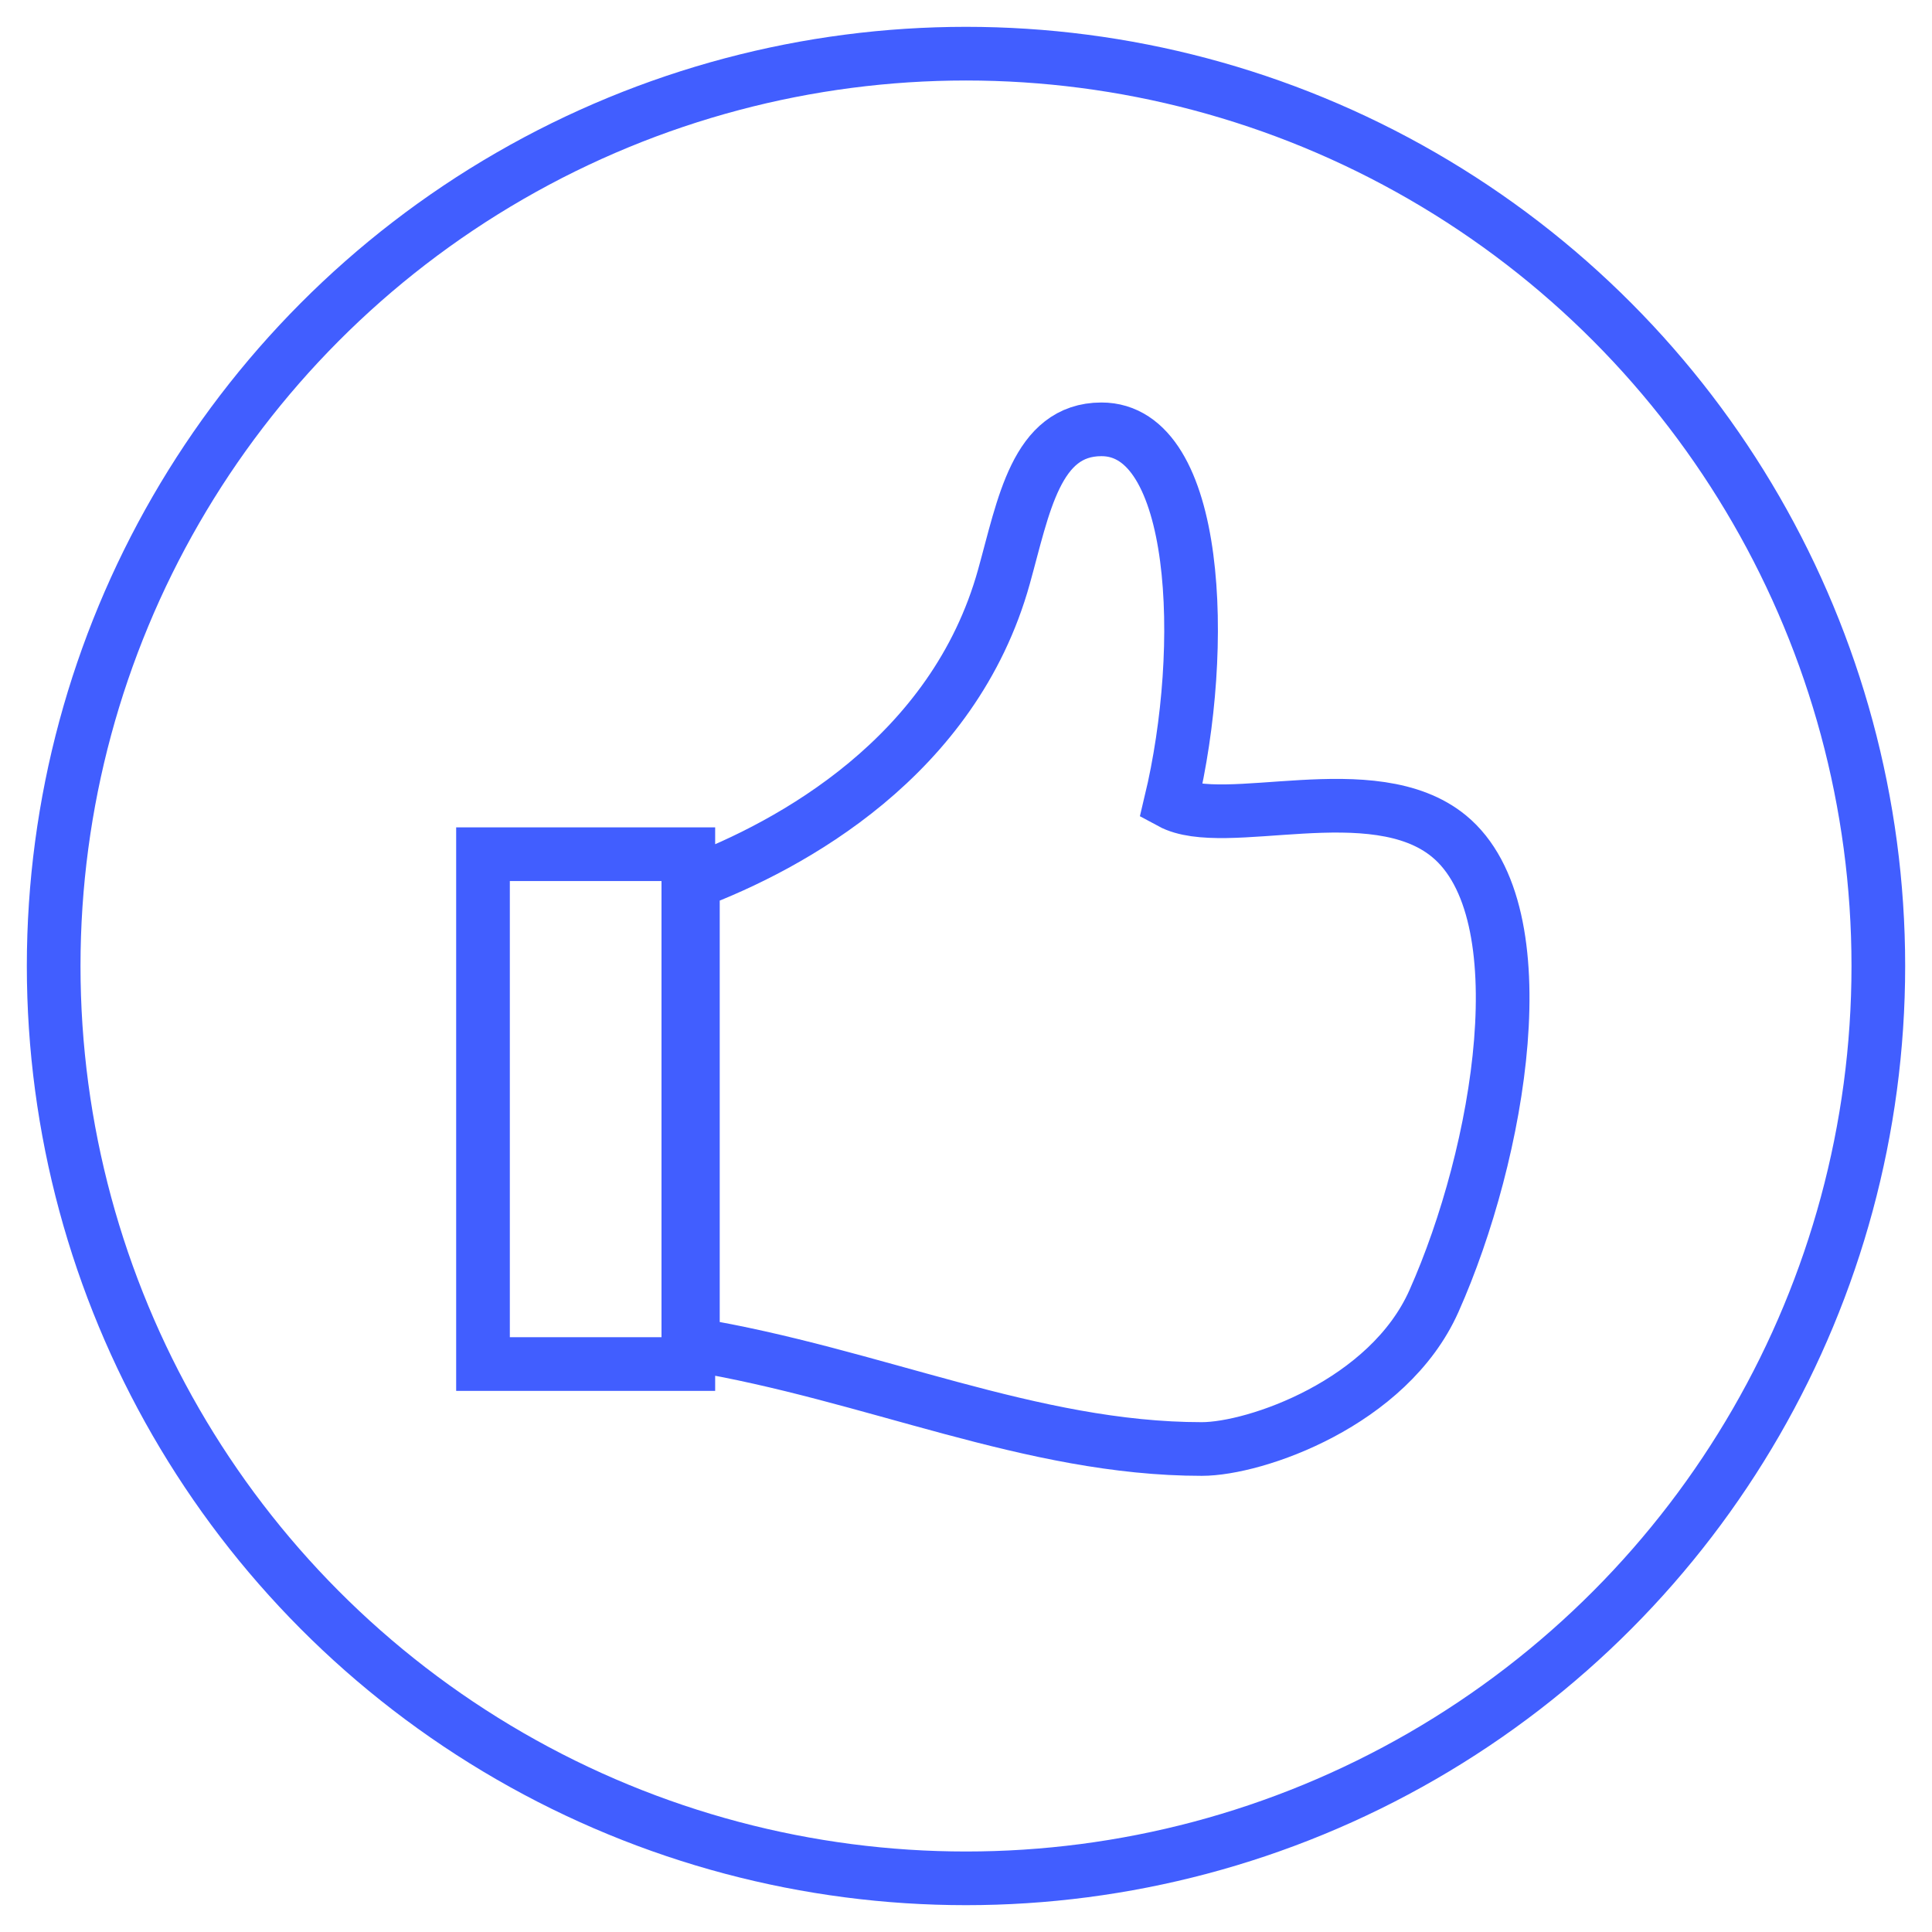 <?xml version="1.0" encoding="UTF-8"?>
<svg width="36px" height="36px" viewBox="0 0 36 36" version="1.1" xmlns="http://www.w3.org/2000/svg" xmlns:xlink="http://www.w3.org/1999/xlink">
    <!-- Generator: Sketch 60 (88103) - https://sketch.com -->
    <title>Group 8</title>
    <desc>Created with Sketch.</desc>
    <g id="Services" stroke="none" stroke-width="1" fill="none" fill-rule="evenodd">
        <g id="Page_Banques" transform="translate(-514, -3221)" stroke="#415EFF">
            <g id="Group-8" transform="translate(515, 3222)">
                <circle id="Oval-Copy-2" cx="17" cy="17" r="17"></circle>
                <path d="M11.826,24.417 L8,24.417 L8,14.917 L11.826,14.917 L11.826,24.417 Z M25.999,14.58 C24.584,13.419 21.821,14.495 20.816,13.952 C21.509,11.057 21.343,7 19.525,7 C18.305,7 18.074,8.431 17.707,9.746 C16.773,13.105 13.729,14.754 11.911,15.441 L11.911,24.053 C15.264,24.608 18.211,26 21.394,26 C22.392,26 24.872,25.146 25.719,23.245 C26.948,20.487 27.722,15.996 25.999,14.58 Z" id="Shape" fill-rule="nonzero"></path>
            </g>
        </g>
    </g>
</svg>